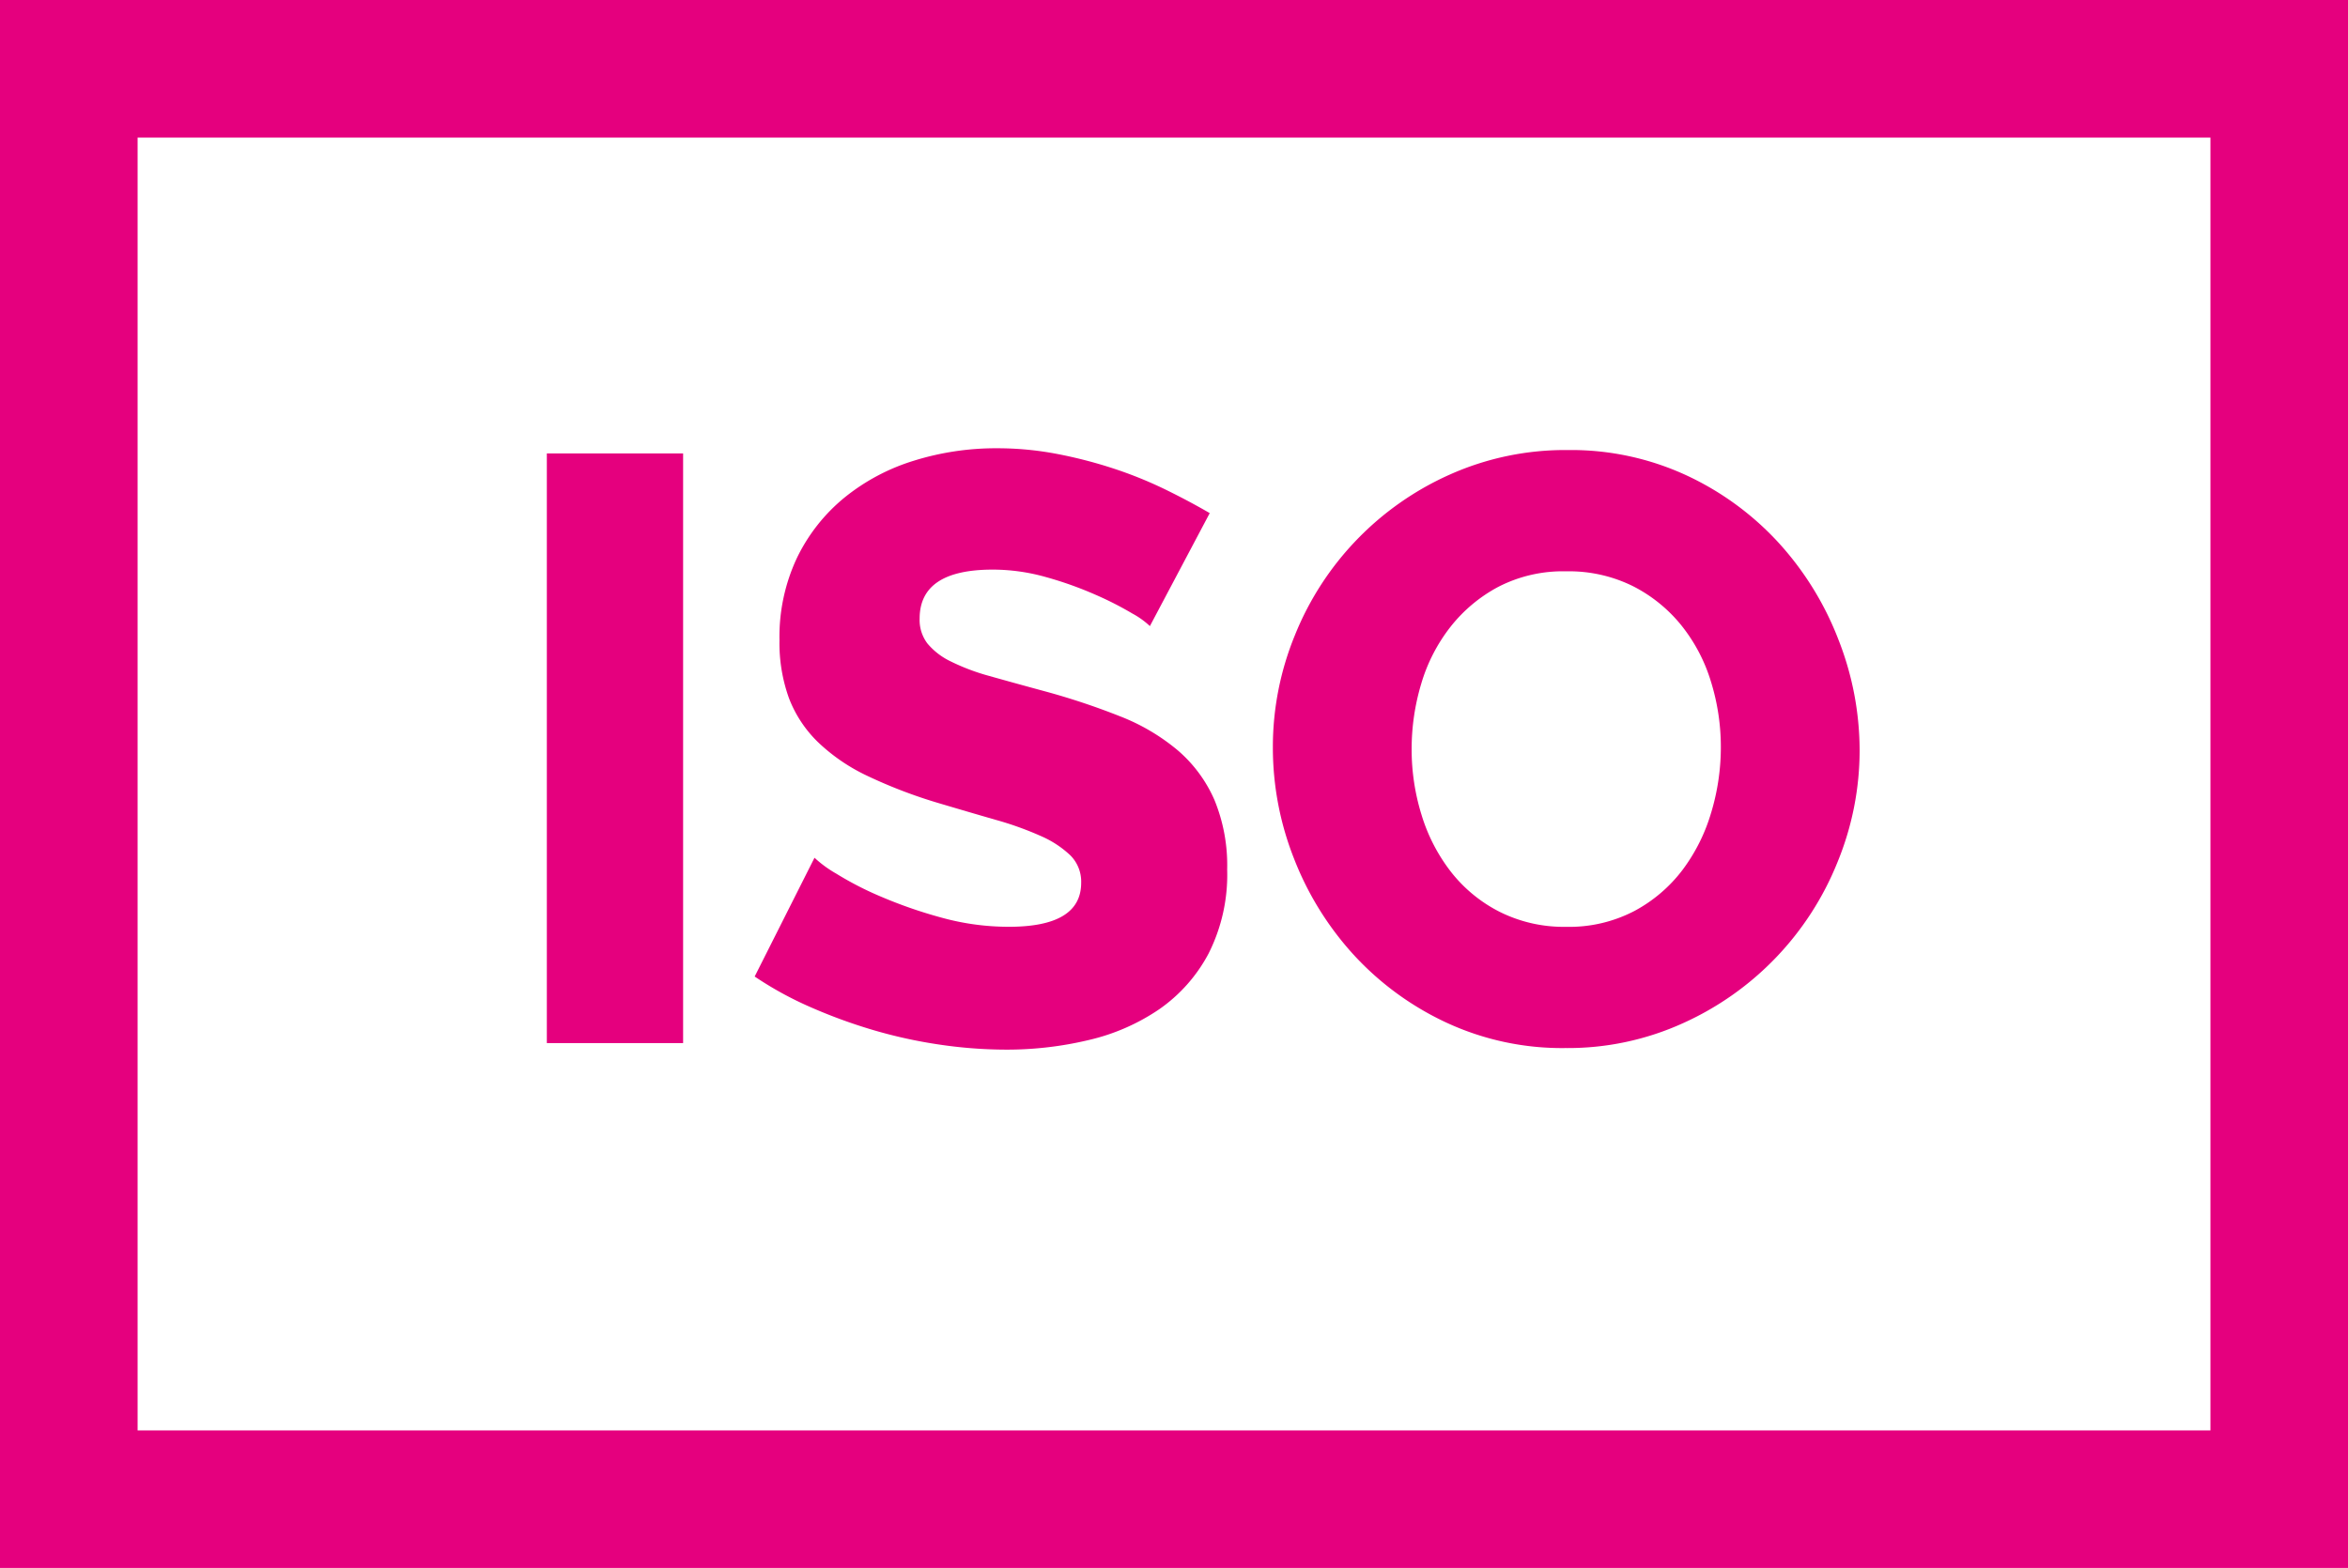 <?xml version="1.0" encoding="UTF-8"?> <svg xmlns="http://www.w3.org/2000/svg" id="iso" width="56.308" height="37.612" viewBox="0 0 56.308 37.612"><g id="Group_25" data-name="Group 25" transform="translate(0 0)"><g id="Group_24" data-name="Group 24"><path id="Path_3465" data-name="Path 3465" d="M0,85v37.612H56.308V85Zm53.009,34.313H3.3V88.3H53.009Z" transform="translate(0 -85)" fill="#e5007e"></path></g></g><g id="Group_27" data-name="Group 27" transform="translate(13.114 10.877)"><g id="Group_26" data-name="Group 26"><rect id="Rectangle_72" data-name="Rectangle 72" width="3.268" height="14.145" fill="#e5007e"></rect></g></g><g id="Group_29" data-name="Group 29" transform="translate(18.094 10.757)"><g id="Group_28" data-name="Group 28"><path id="Path_3466" data-name="Path 3466" d="M175.557,191.238a3.314,3.314,0,0,0-.877-1.185,4.925,4.925,0,0,0-1.385-.817,16.969,16.969,0,0,0-1.833-.608q-.737-.2-1.3-.359a5.117,5.117,0,0,1-.926-.349,1.667,1.667,0,0,1-.558-.428.932.932,0,0,1-.189-.6q0-1.175,1.753-1.175a4.693,4.693,0,0,1,1.275.179,8.7,8.7,0,0,1,1.176.418,7.9,7.9,0,0,1,.9.458,1.994,1.994,0,0,1,.418.3l1.435-2.71q-.478-.279-1.046-.558a9.886,9.886,0,0,0-1.225-.5,11.01,11.01,0,0,0-1.375-.359,7.617,7.617,0,0,0-1.454-.139,6.606,6.606,0,0,0-2,.3,4.946,4.946,0,0,0-1.664.887,4.261,4.261,0,0,0-1.136,1.445,4.441,4.441,0,0,0-.418,1.972,3.883,3.883,0,0,0,.229,1.395,2.927,2.927,0,0,0,.7,1.056,4.459,4.459,0,0,0,1.185.807,11.791,11.791,0,0,0,1.694.648q.737.219,1.365.4a7.814,7.814,0,0,1,1.086.388,2.441,2.441,0,0,1,.717.468.892.892,0,0,1,.259.657q0,1.056-1.733,1.056a6.05,6.05,0,0,1-1.614-.219,11.027,11.027,0,0,1-1.444-.5,7.718,7.718,0,0,1-1.086-.558,2.775,2.775,0,0,1-.518-.379l-1.435,2.849a8.383,8.383,0,0,0,1.345.737,12.6,12.6,0,0,0,1.5.548,11.514,11.514,0,0,0,1.594.349,11,11,0,0,0,1.594.12,8.448,8.448,0,0,0,1.972-.229,5.007,5.007,0,0,0,1.693-.737,3.78,3.78,0,0,0,1.185-1.335,4.194,4.194,0,0,0,.448-2.022A4.119,4.119,0,0,0,175.557,191.238Z" transform="translate(-164.529 -182.81)" fill="#e5007e"></path></g></g><g id="Group_31" data-name="Group 31" transform="translate(30.526 10.797)"><g id="Group_30" data-name="Group 30"><path id="Path_3467" data-name="Path 3467" d="M291.14,187.735a7.377,7.377,0,0,0-1.415-2.311,7,7,0,0,0-2.212-1.634,6.584,6.584,0,0,0-2.869-.618,6.767,6.767,0,0,0-2.829.588,7.131,7.131,0,0,0-3.716,3.855,7.057,7.057,0,0,0-.528,2.69,7.245,7.245,0,0,0,.508,2.67,7.39,7.39,0,0,0,1.425,2.3,7.06,7.06,0,0,0,2.212,1.624,6.577,6.577,0,0,0,2.869.618,6.669,6.669,0,0,0,2.829-.6,7.159,7.159,0,0,0,3.7-3.865,7.062,7.062,0,0,0,.528-2.69A7.28,7.28,0,0,0,291.14,187.735Zm-3.058,4.134a4.314,4.314,0,0,1-.687,1.375,3.543,3.543,0,0,1-1.156.986,3.372,3.372,0,0,1-1.634.379,3.435,3.435,0,0,1-1.594-.359,3.479,3.479,0,0,1-1.166-.956,4.232,4.232,0,0,1-.707-1.365,5.29,5.29,0,0,1-.239-1.584,5.433,5.433,0,0,1,.229-1.564,4.084,4.084,0,0,1,.7-1.365,3.625,3.625,0,0,1,1.156-.966,3.389,3.389,0,0,1,1.624-.369,3.456,3.456,0,0,1,1.584.349,3.563,3.563,0,0,1,1.166.936,4.022,4.022,0,0,1,.717,1.355,5.29,5.29,0,0,1,.239,1.584A5.443,5.443,0,0,1,288.082,191.87Z" transform="translate(-277.572 -183.173)" fill="#e5007e"></path></g></g></svg> 
